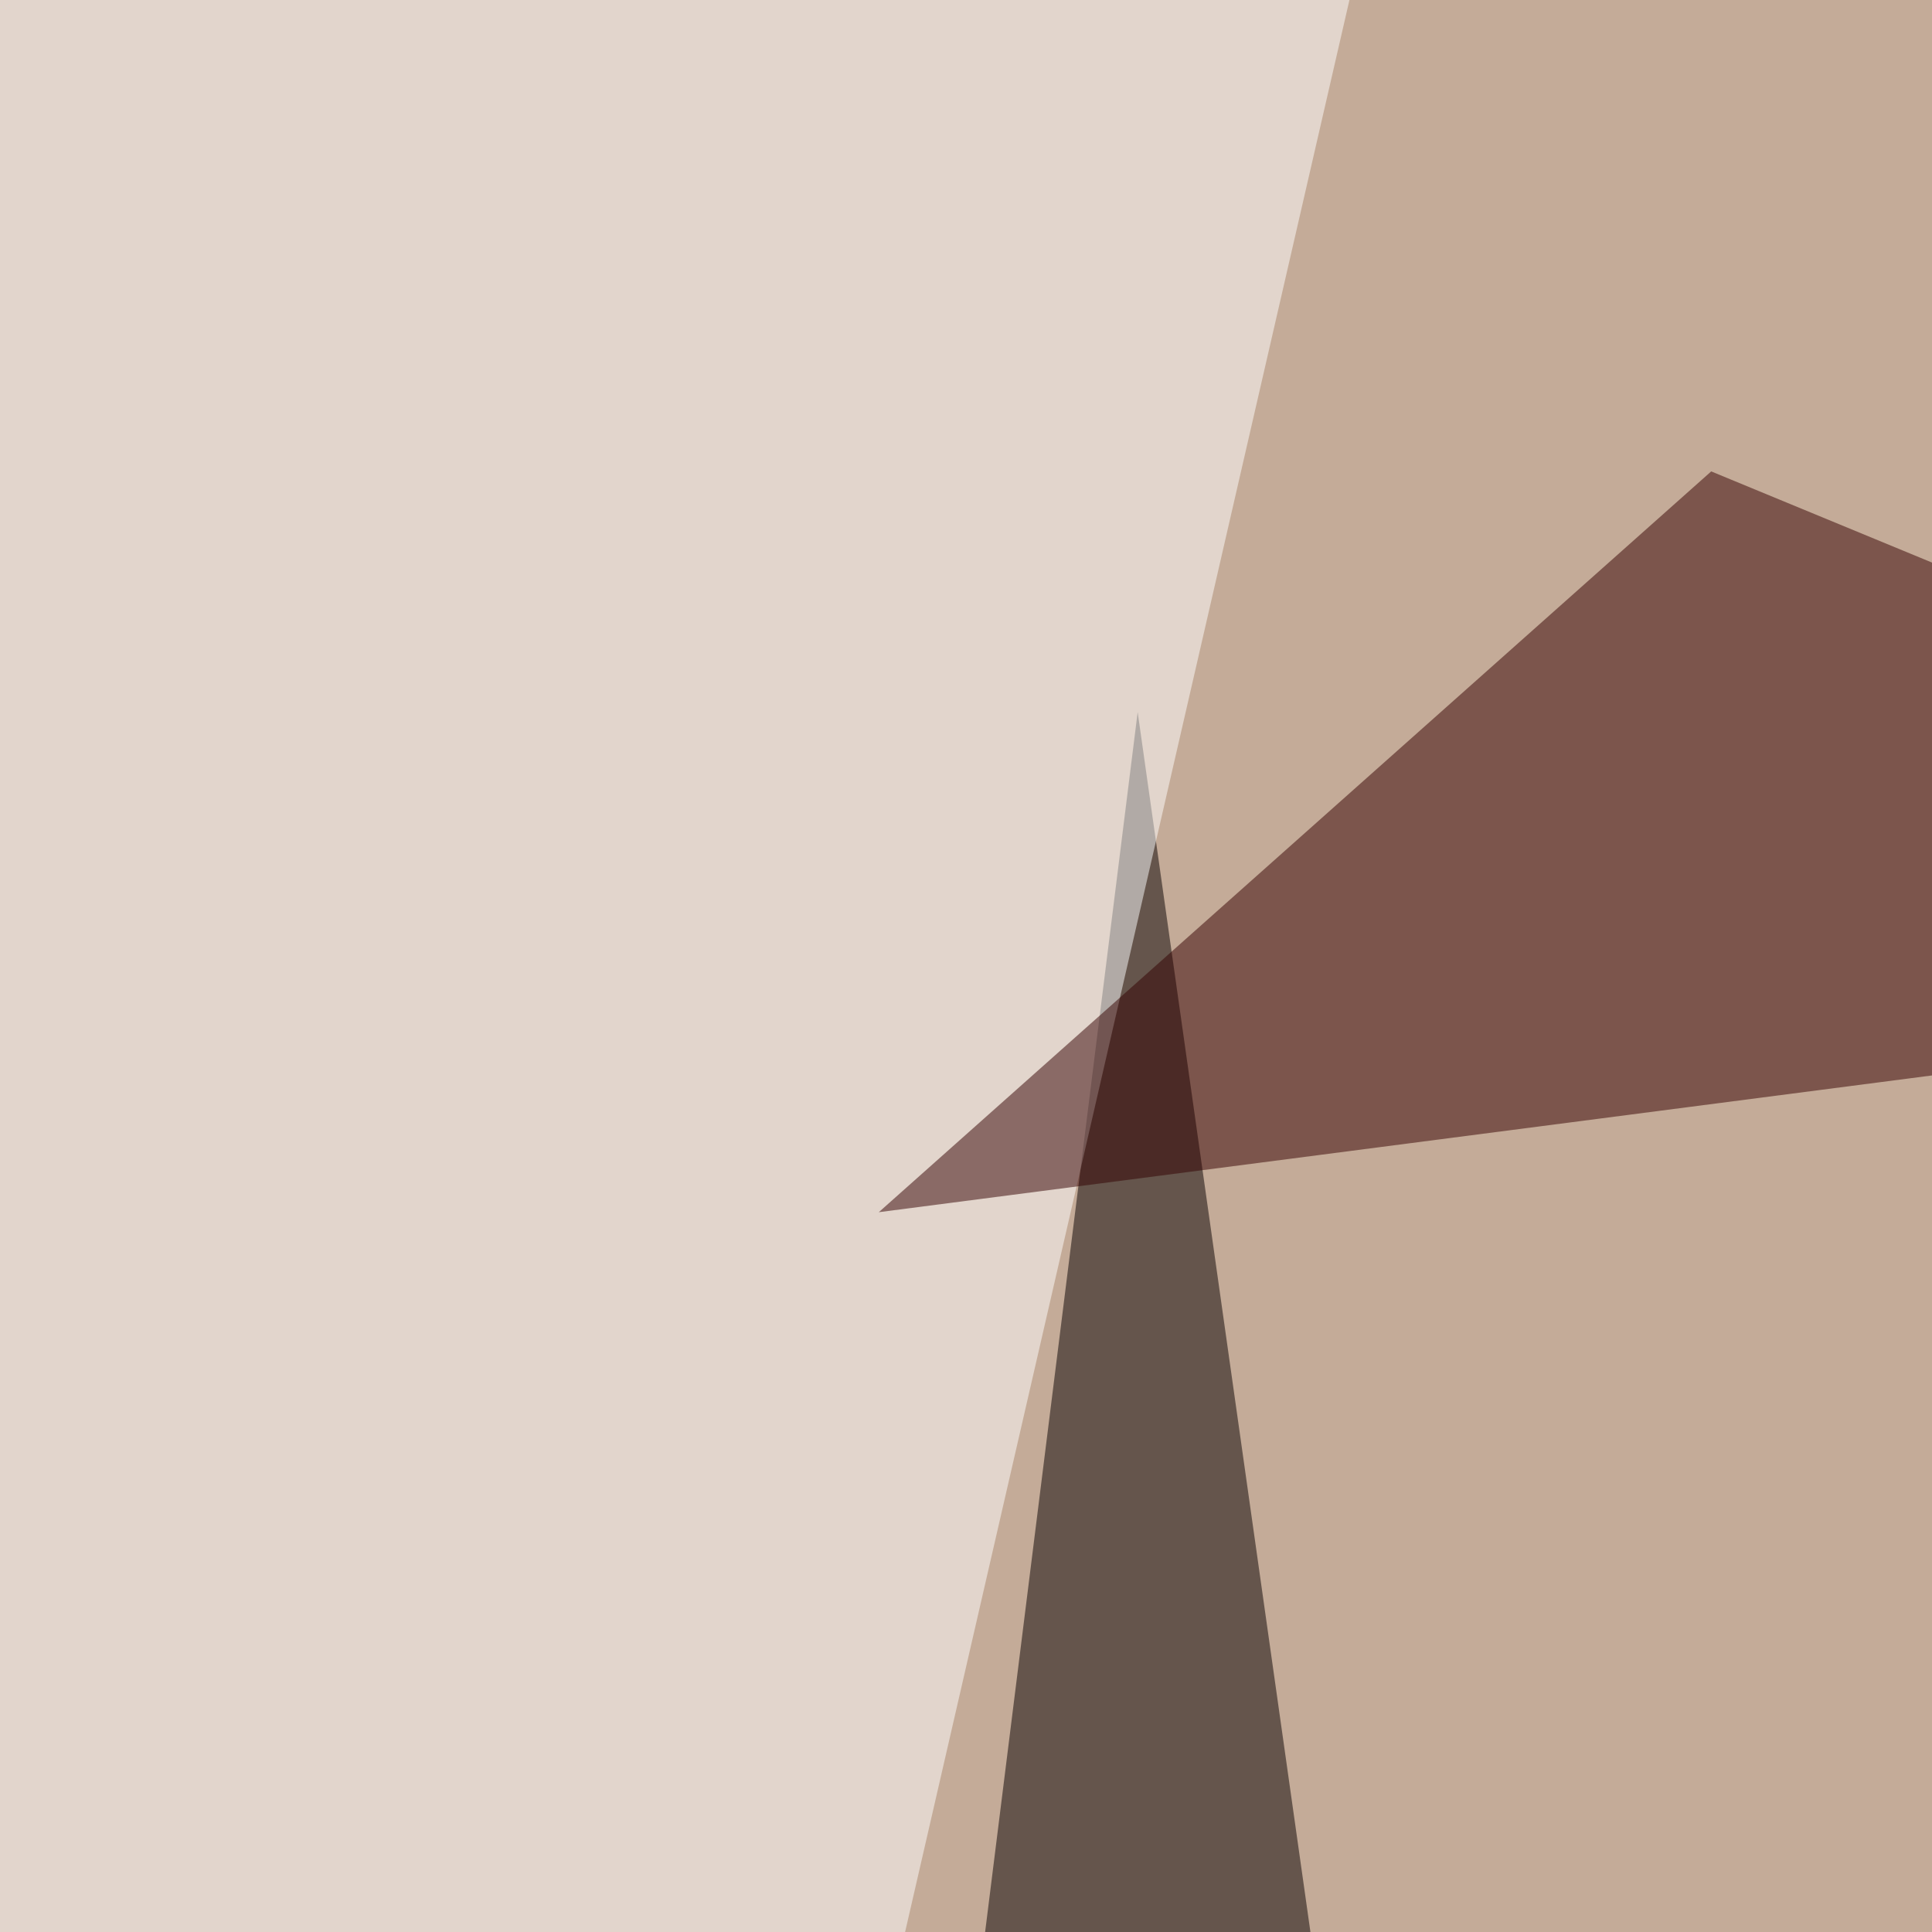<svg xmlns="http://www.w3.org/2000/svg" width="350" height="350"><filter id="a"><feGaussianBlur stdDeviation="55"/></filter><rect width="100%" height="100%" fill="#c4ab98"/><g filter="url(#a)"><g fill-opacity=".5"><path fill="#070000" d="M316.7 910L142.4 638.4 206.1 129z"/><path fill="#270000" d="M450.8 112.3l191 388.8-157.5 408.8z"/><path fill="#fff" d="M-52 8.4l87.2 901.5L256.4-51.9z"/><path fill="#350000" d="M521.2 172.6l-362 47L310 85.4z"/></g></g></svg>